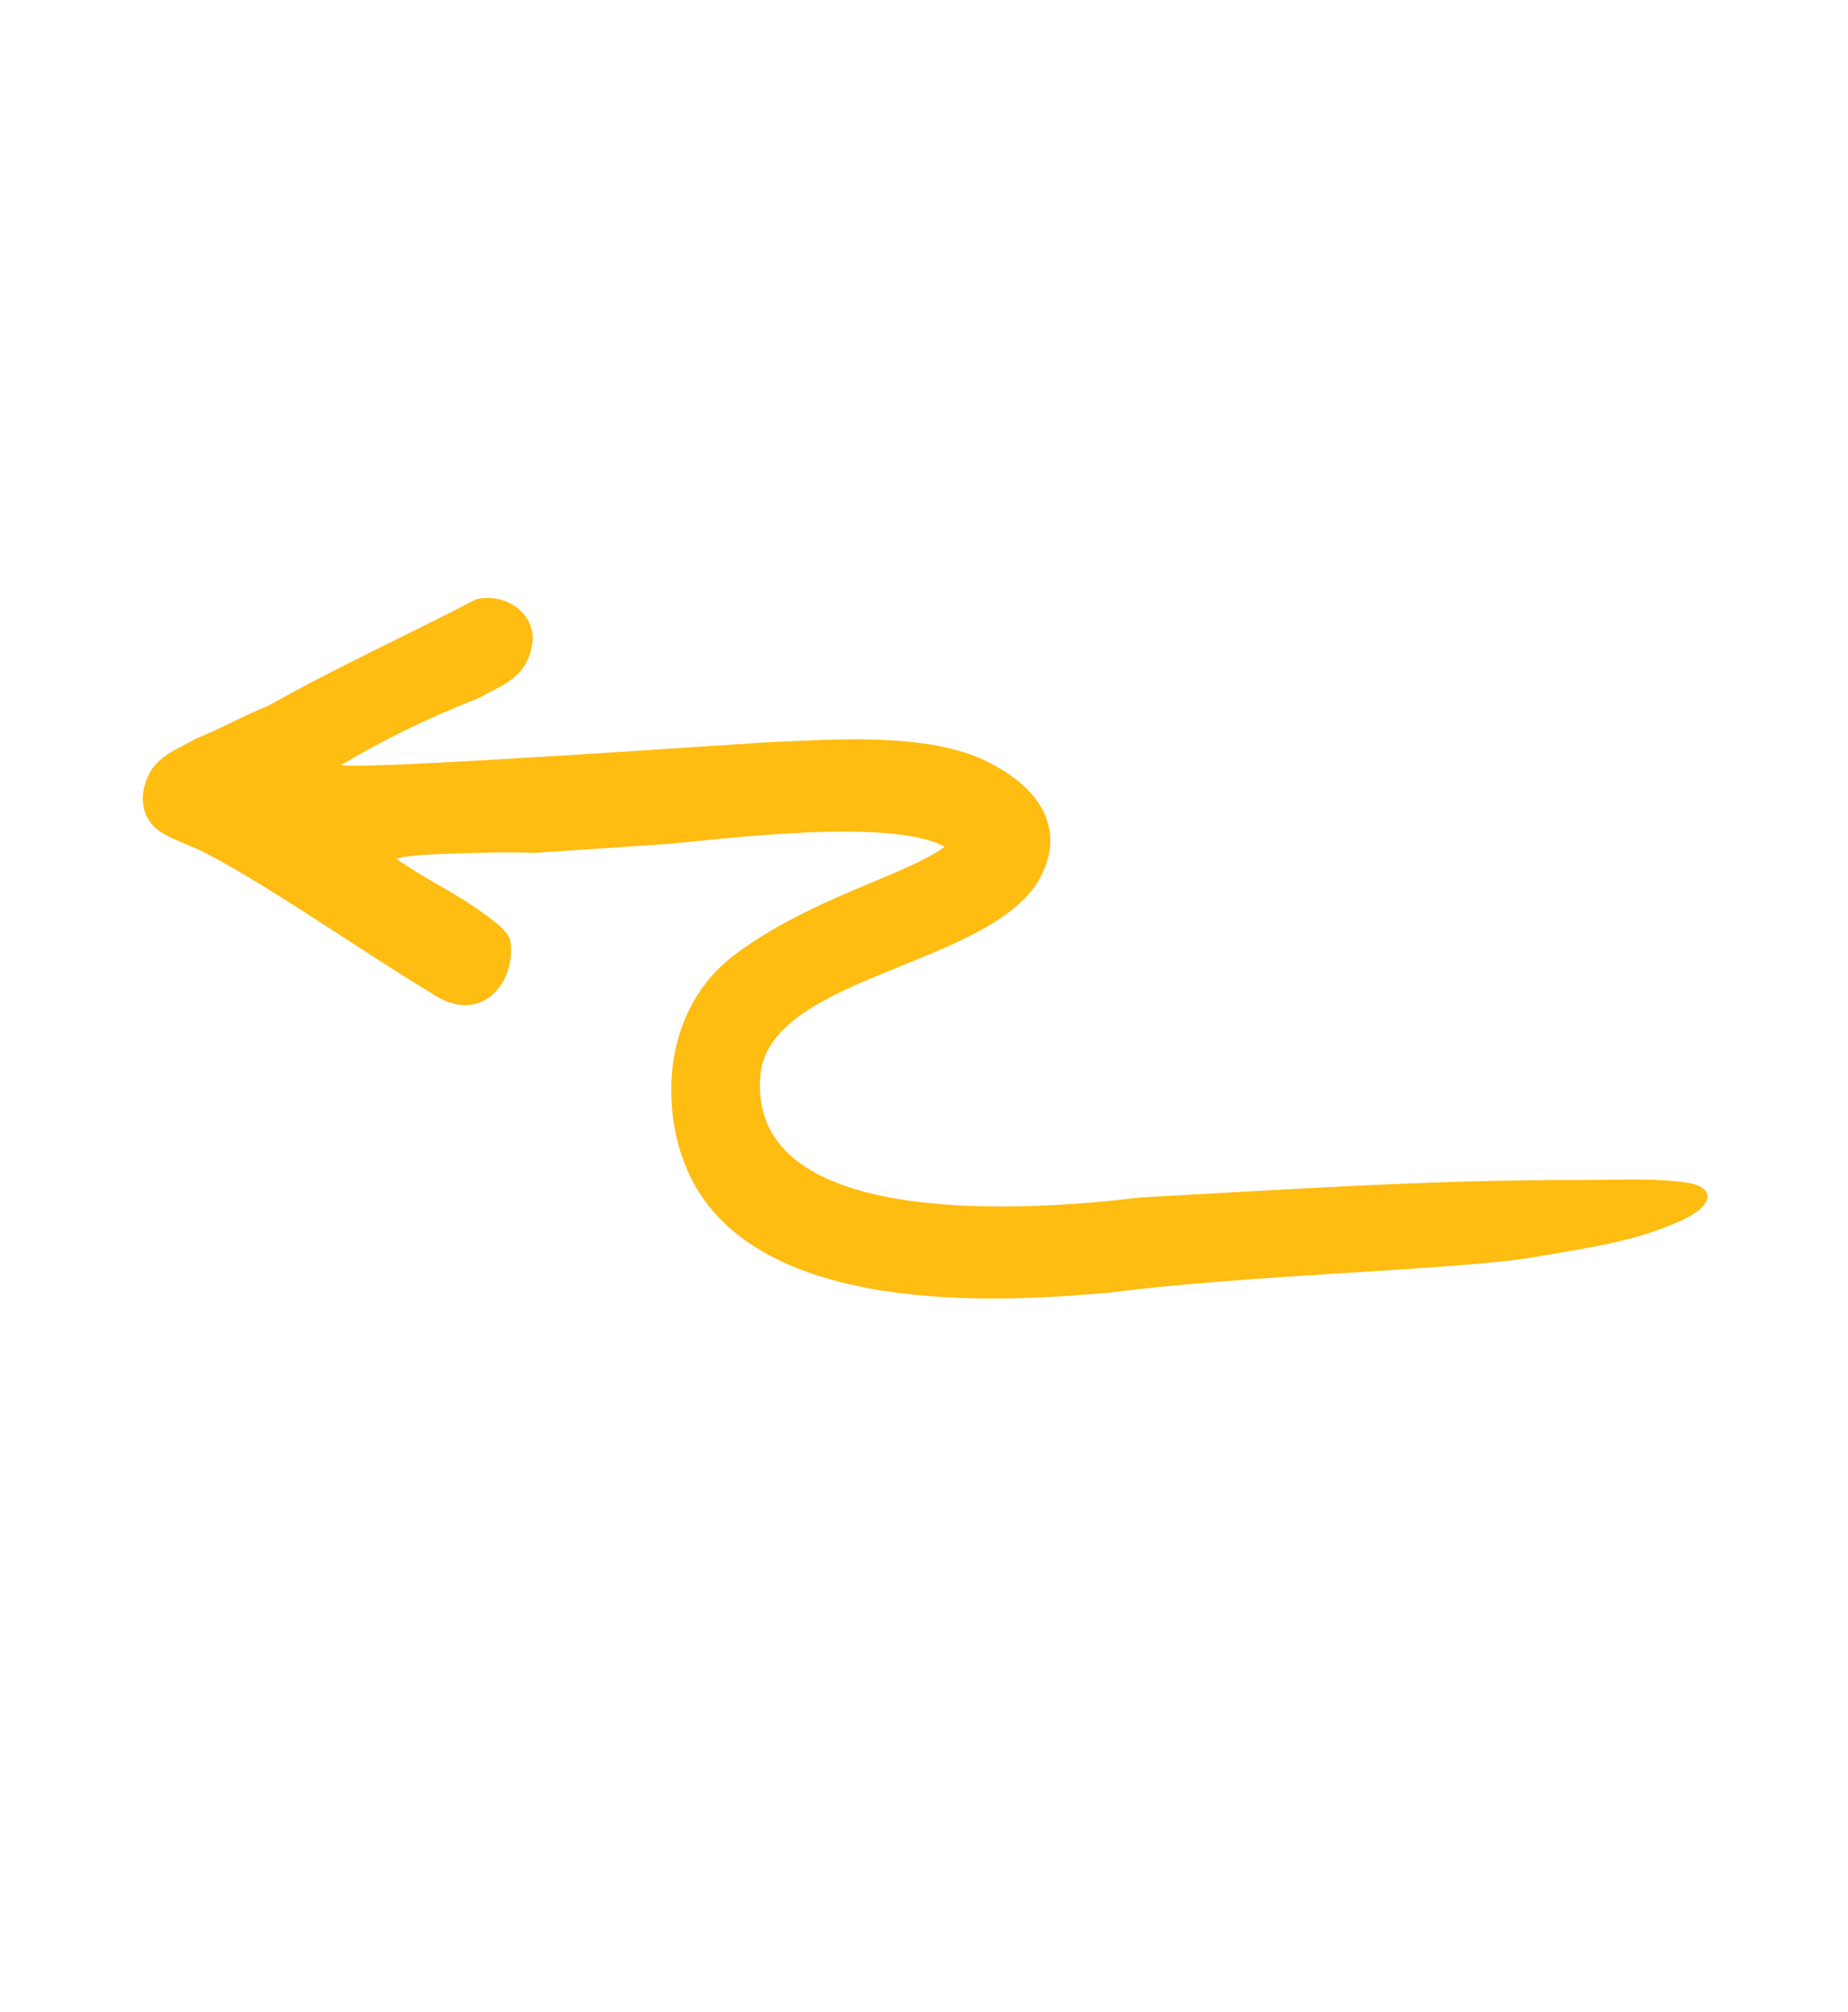 <svg xmlns="http://www.w3.org/2000/svg" width="124" height="135" viewBox="0 0 124 135" fill="none"><path fill-rule="evenodd" clip-rule="evenodd" d="M22.888 51.341C25.709 49.644 28.803 48.139 32.169 46.825C33.581 45.977 35.536 45.512 35.747 42.898C35.797 41.093 33.892 39.752 31.937 40.217C27.432 42.571 22.655 44.732 17.934 47.394C16.251 48.05 14.84 48.899 13.157 49.555C11.746 50.403 9.79 50.869 9.579 53.482C9.584 55.788 11.378 56.13 13.228 56.971C17.199 58.845 24.547 64.016 28.845 66.581C32.383 69.071 34.766 65.685 34.217 62.997C33.889 62.306 33.072 61.731 31.984 60.965C30.351 59.816 28.502 58.974 26.597 57.634C27.302 57.209 35.073 57.155 35.834 57.23C38.822 57.031 41.81 56.833 44.798 56.634C48.276 56.319 59.901 54.834 63.383 56.825C60.833 58.713 54.479 60.225 49.38 64.001C44.281 67.778 44.297 74.694 46.262 78.839C50.849 88.512 67.529 87.361 74.484 86.732C83.882 85.521 97.999 85.22 103.061 84.337C106.809 83.683 109.618 83.315 112.651 81.978C115.304 80.809 114.916 79.626 113.264 79.373C111.032 79.033 109.04 79.179 106.083 79.177C95.719 79.169 86.26 79.83 76.534 80.35C69.852 81.171 49.968 82.828 51.029 72.067C51.774 65.226 67.532 64.808 70.071 58.309C71.26 55.462 69.733 53.007 66.795 51.4C62.768 49.026 55.814 49.656 52.065 49.779C50.815 49.82 24.682 51.682 22.888 51.341Z" fill="#FFBC11"></path></svg>